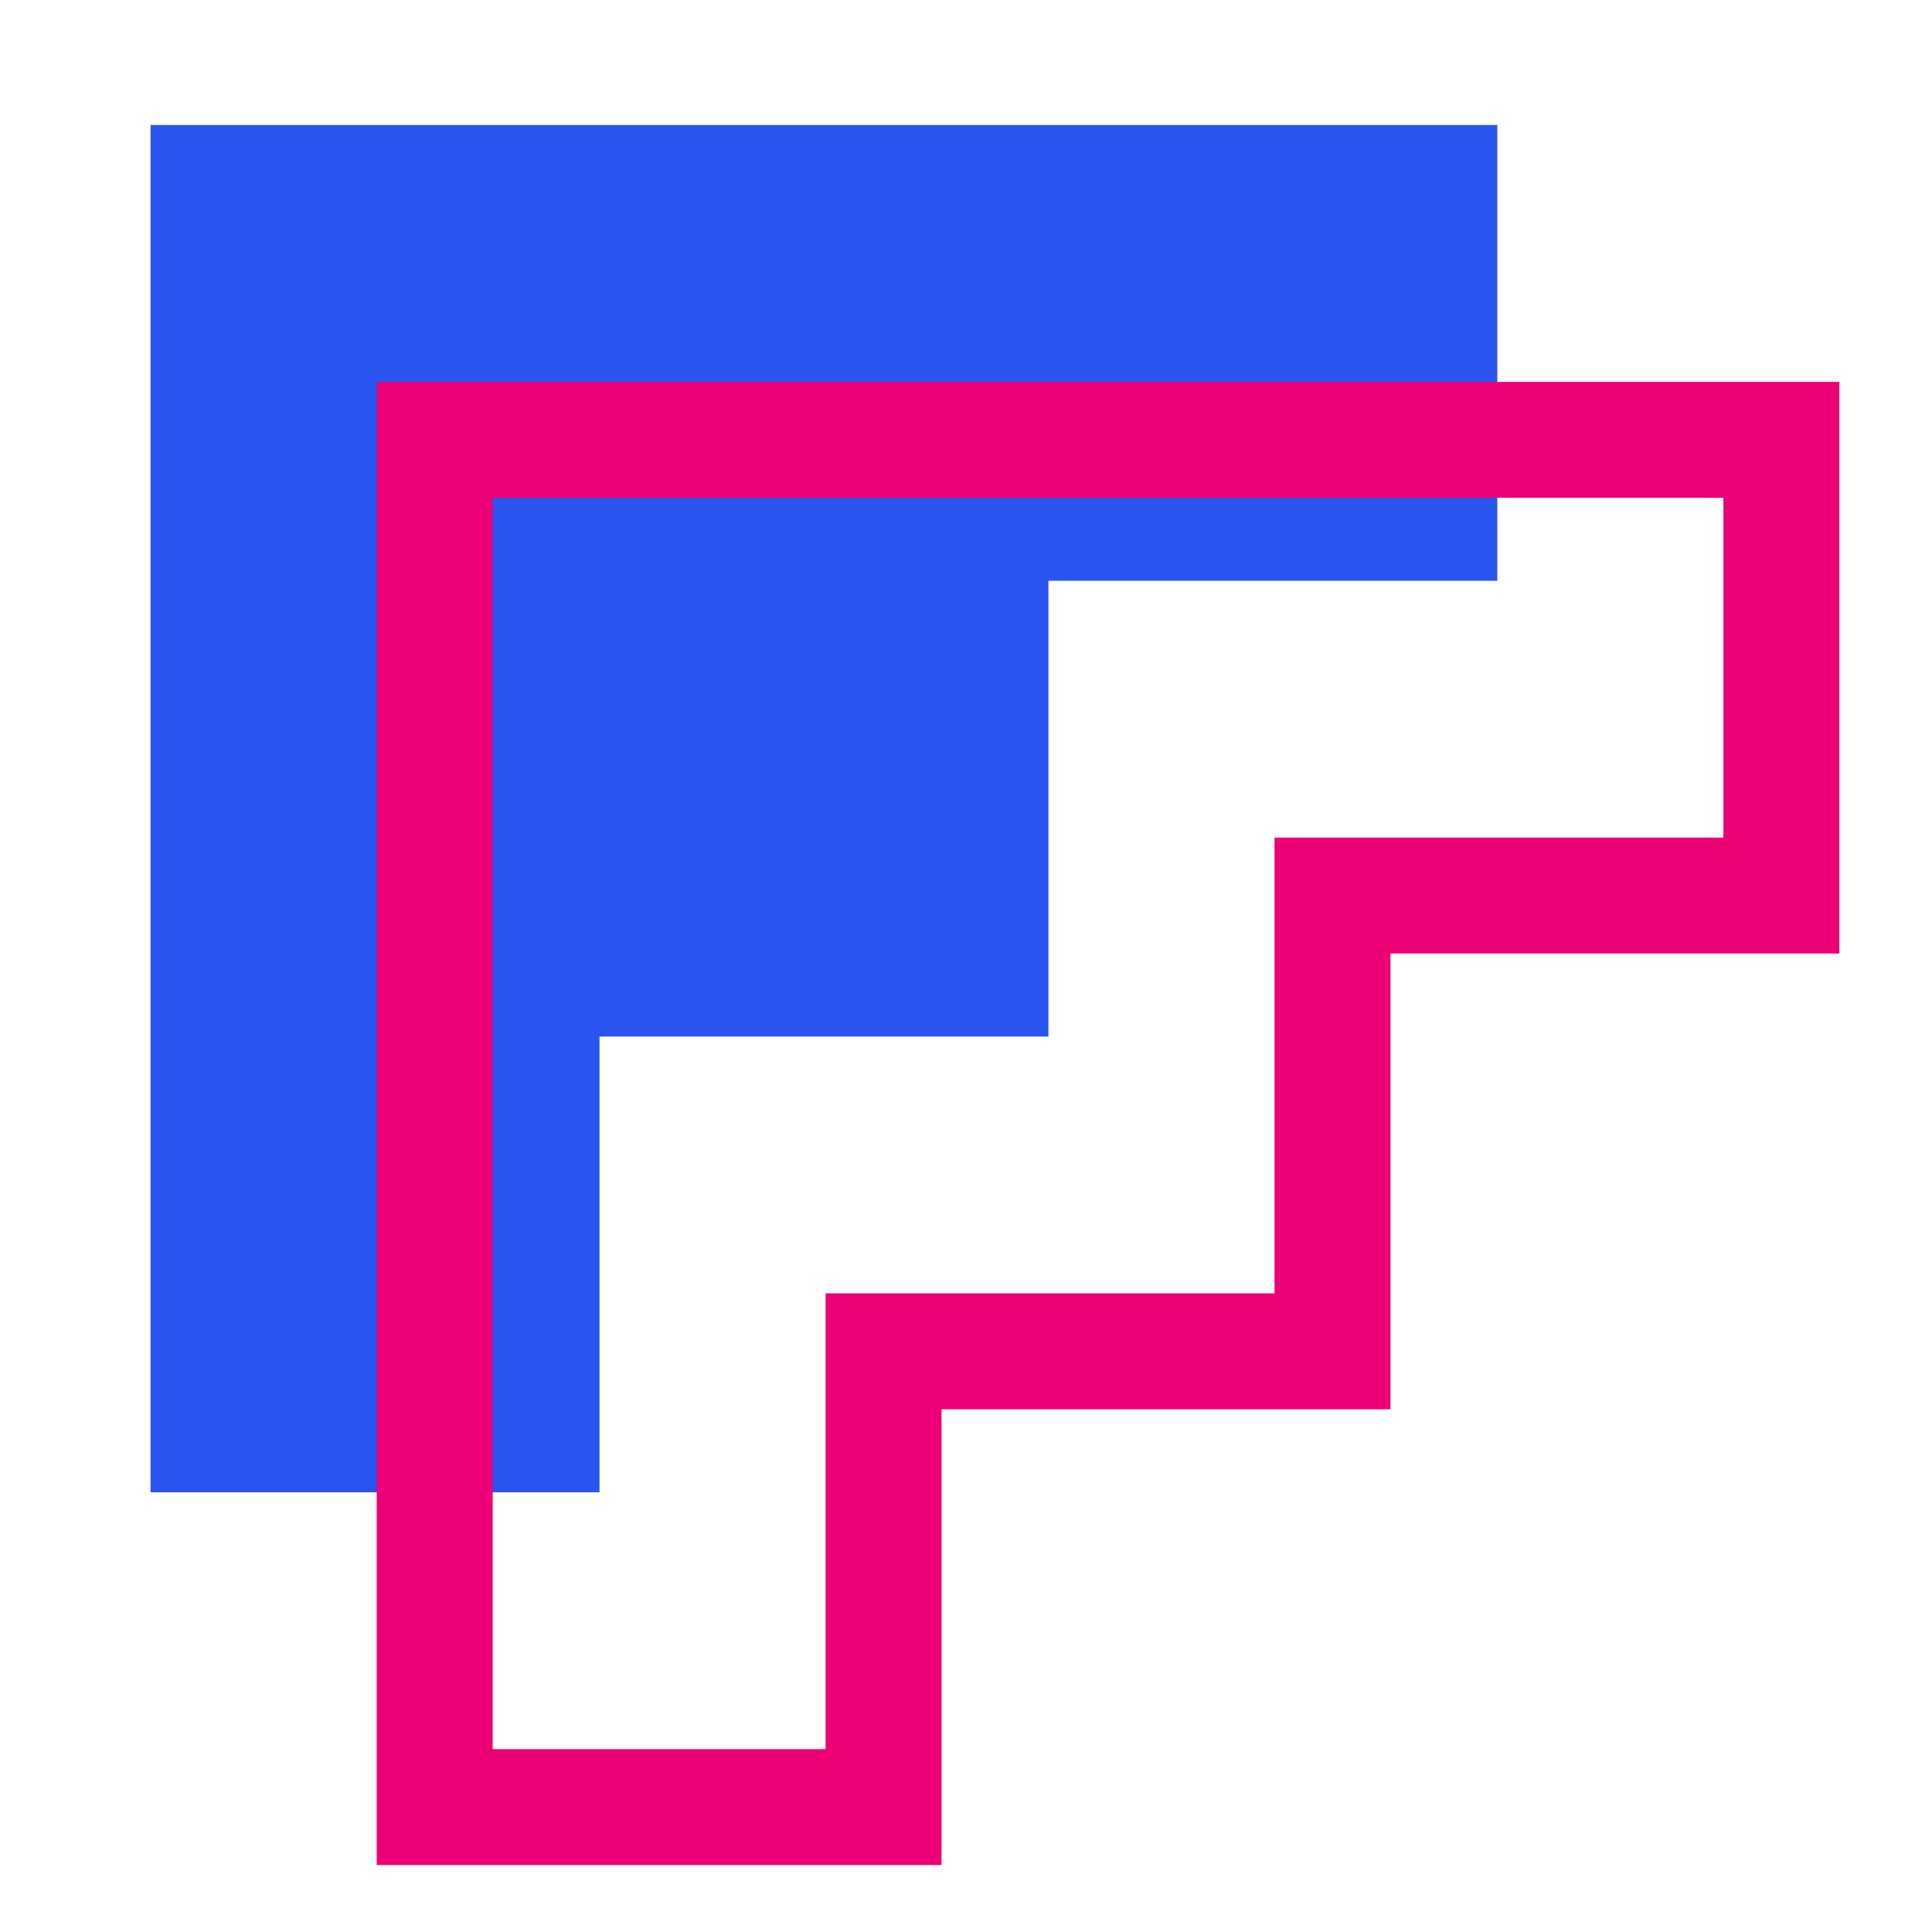 <svg width="50" height="50" viewBox="0 0 50 50" fill="none" xmlns="http://www.w3.org/2000/svg">
<path d="M38.75 3.235V15.03H27.133V26.825H15.515V38.62H3.897V3.235H38.752H38.75Z" fill="#2954F0"/>
<path d="M46.102 11.383V23.177H34.485V34.972H22.867V46.767H11.25V11.383H46.105H46.102Z" stroke="#EC0075" stroke-width="3" stroke-miterlimit="10"/>
</svg>
